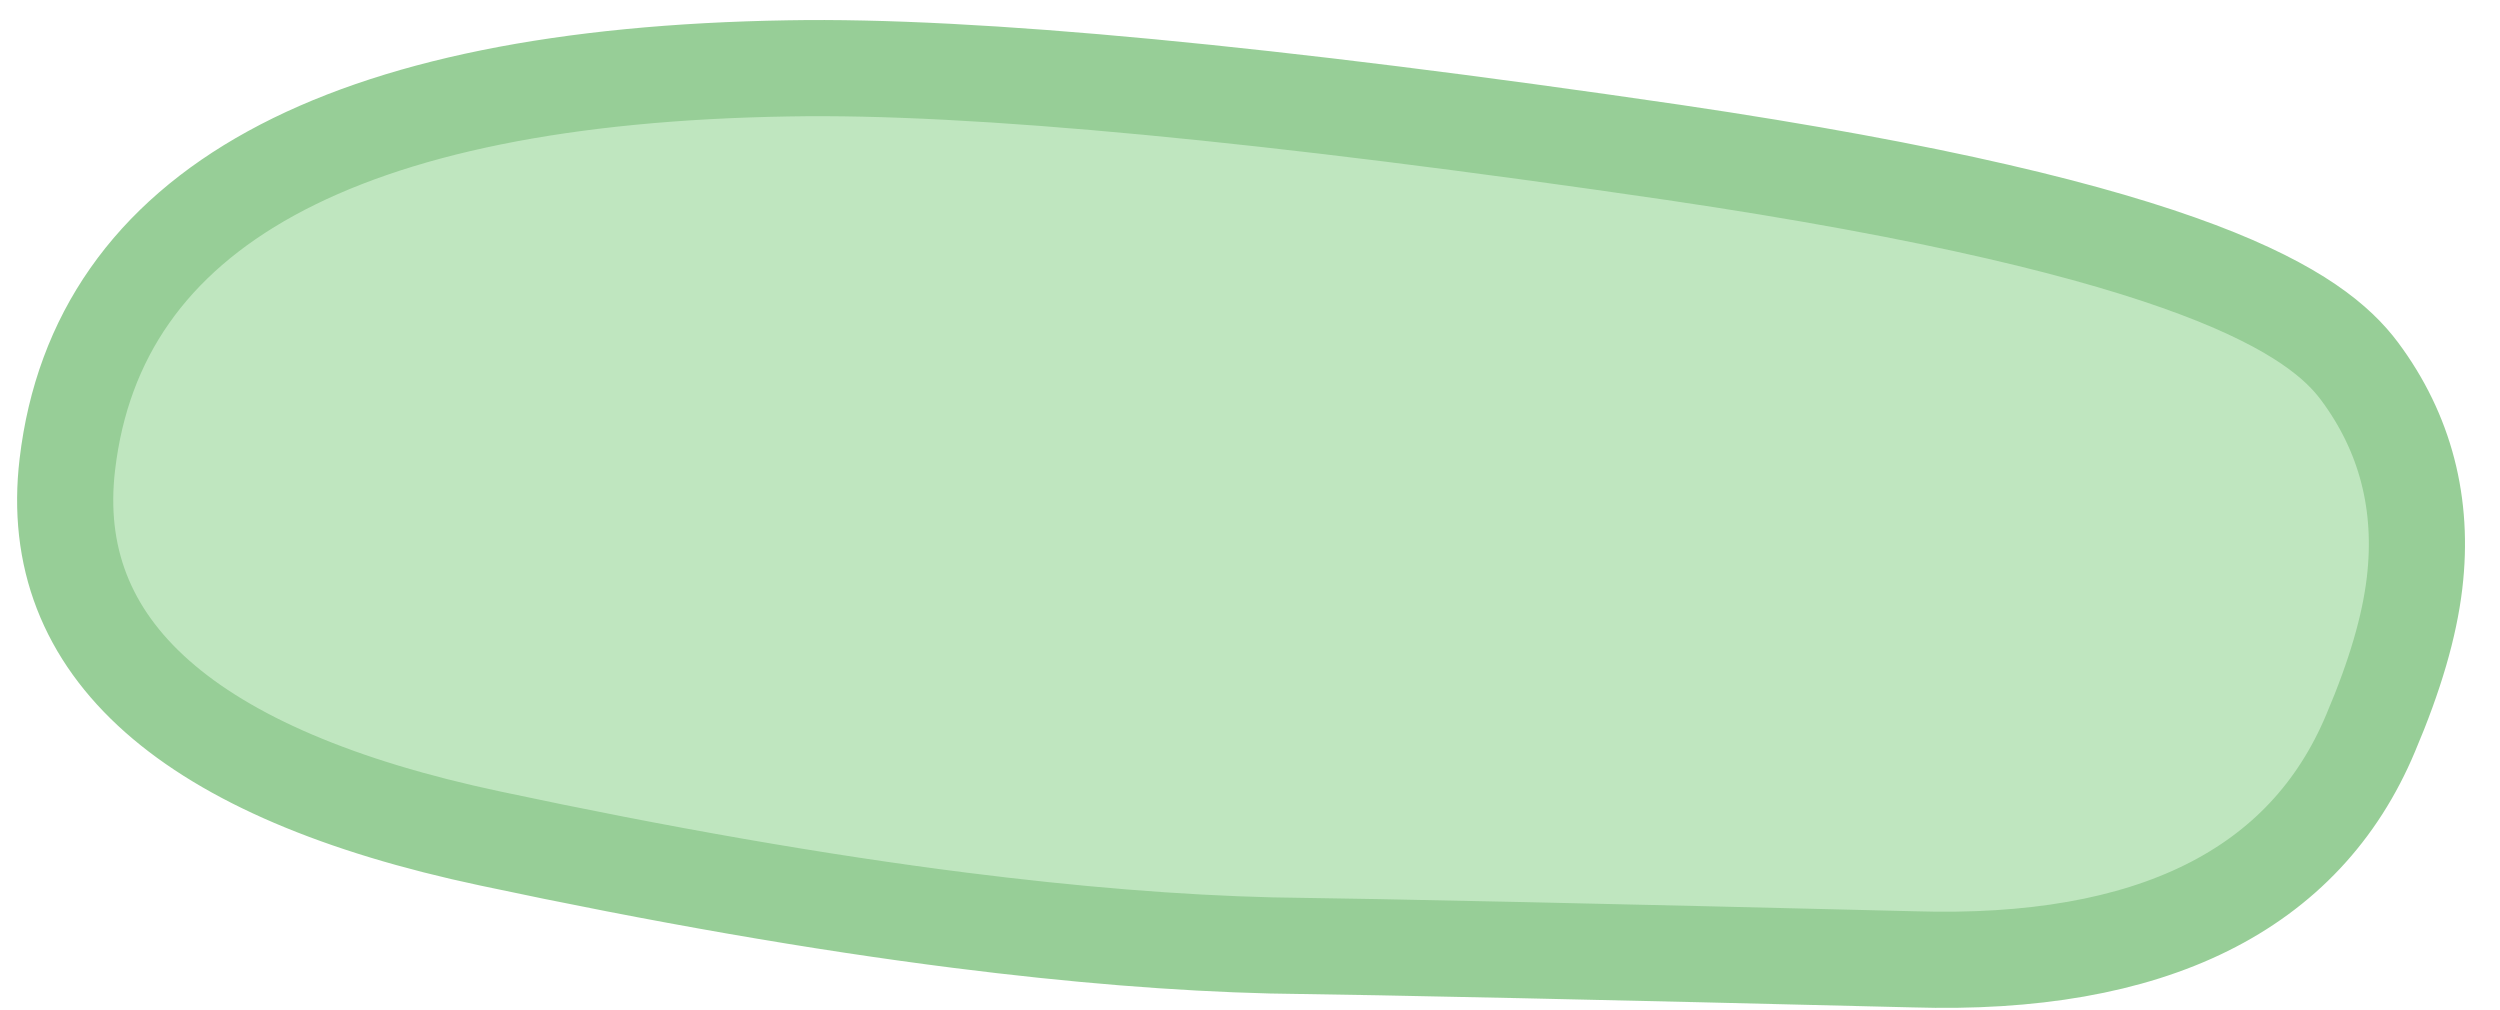<svg width="52" height="21" viewBox="0 0 52 21" fill="none" xmlns="http://www.w3.org/2000/svg">
<path d="M49.08 7.724C48.201 6.545 45.766 4.79 34.816 3.171C26.434 1.944 20.237 1.353 16.405 1.422C7.077 1.573 2.028 4.345 1.401 9.658C0.948 13.487 3.905 16.105 10.192 17.44C13.758 18.2 17.026 18.769 19.971 19.142C22.339 19.442 24.5 19.617 26.44 19.665C28.907 19.698 33.403 19.796 39.802 19.954C44.741 20.106 47.942 18.52 49.311 15.244C49.818 14.051 50.116 13.031 50.223 12.126C50.417 10.486 50.033 9.005 49.08 7.724Z" fill="#BFE6BF" stroke="#97CE97" stroke-width="2" stroke-miterlimit="10" stroke-linecap="round" stroke-linejoin="round"/>
</svg>
